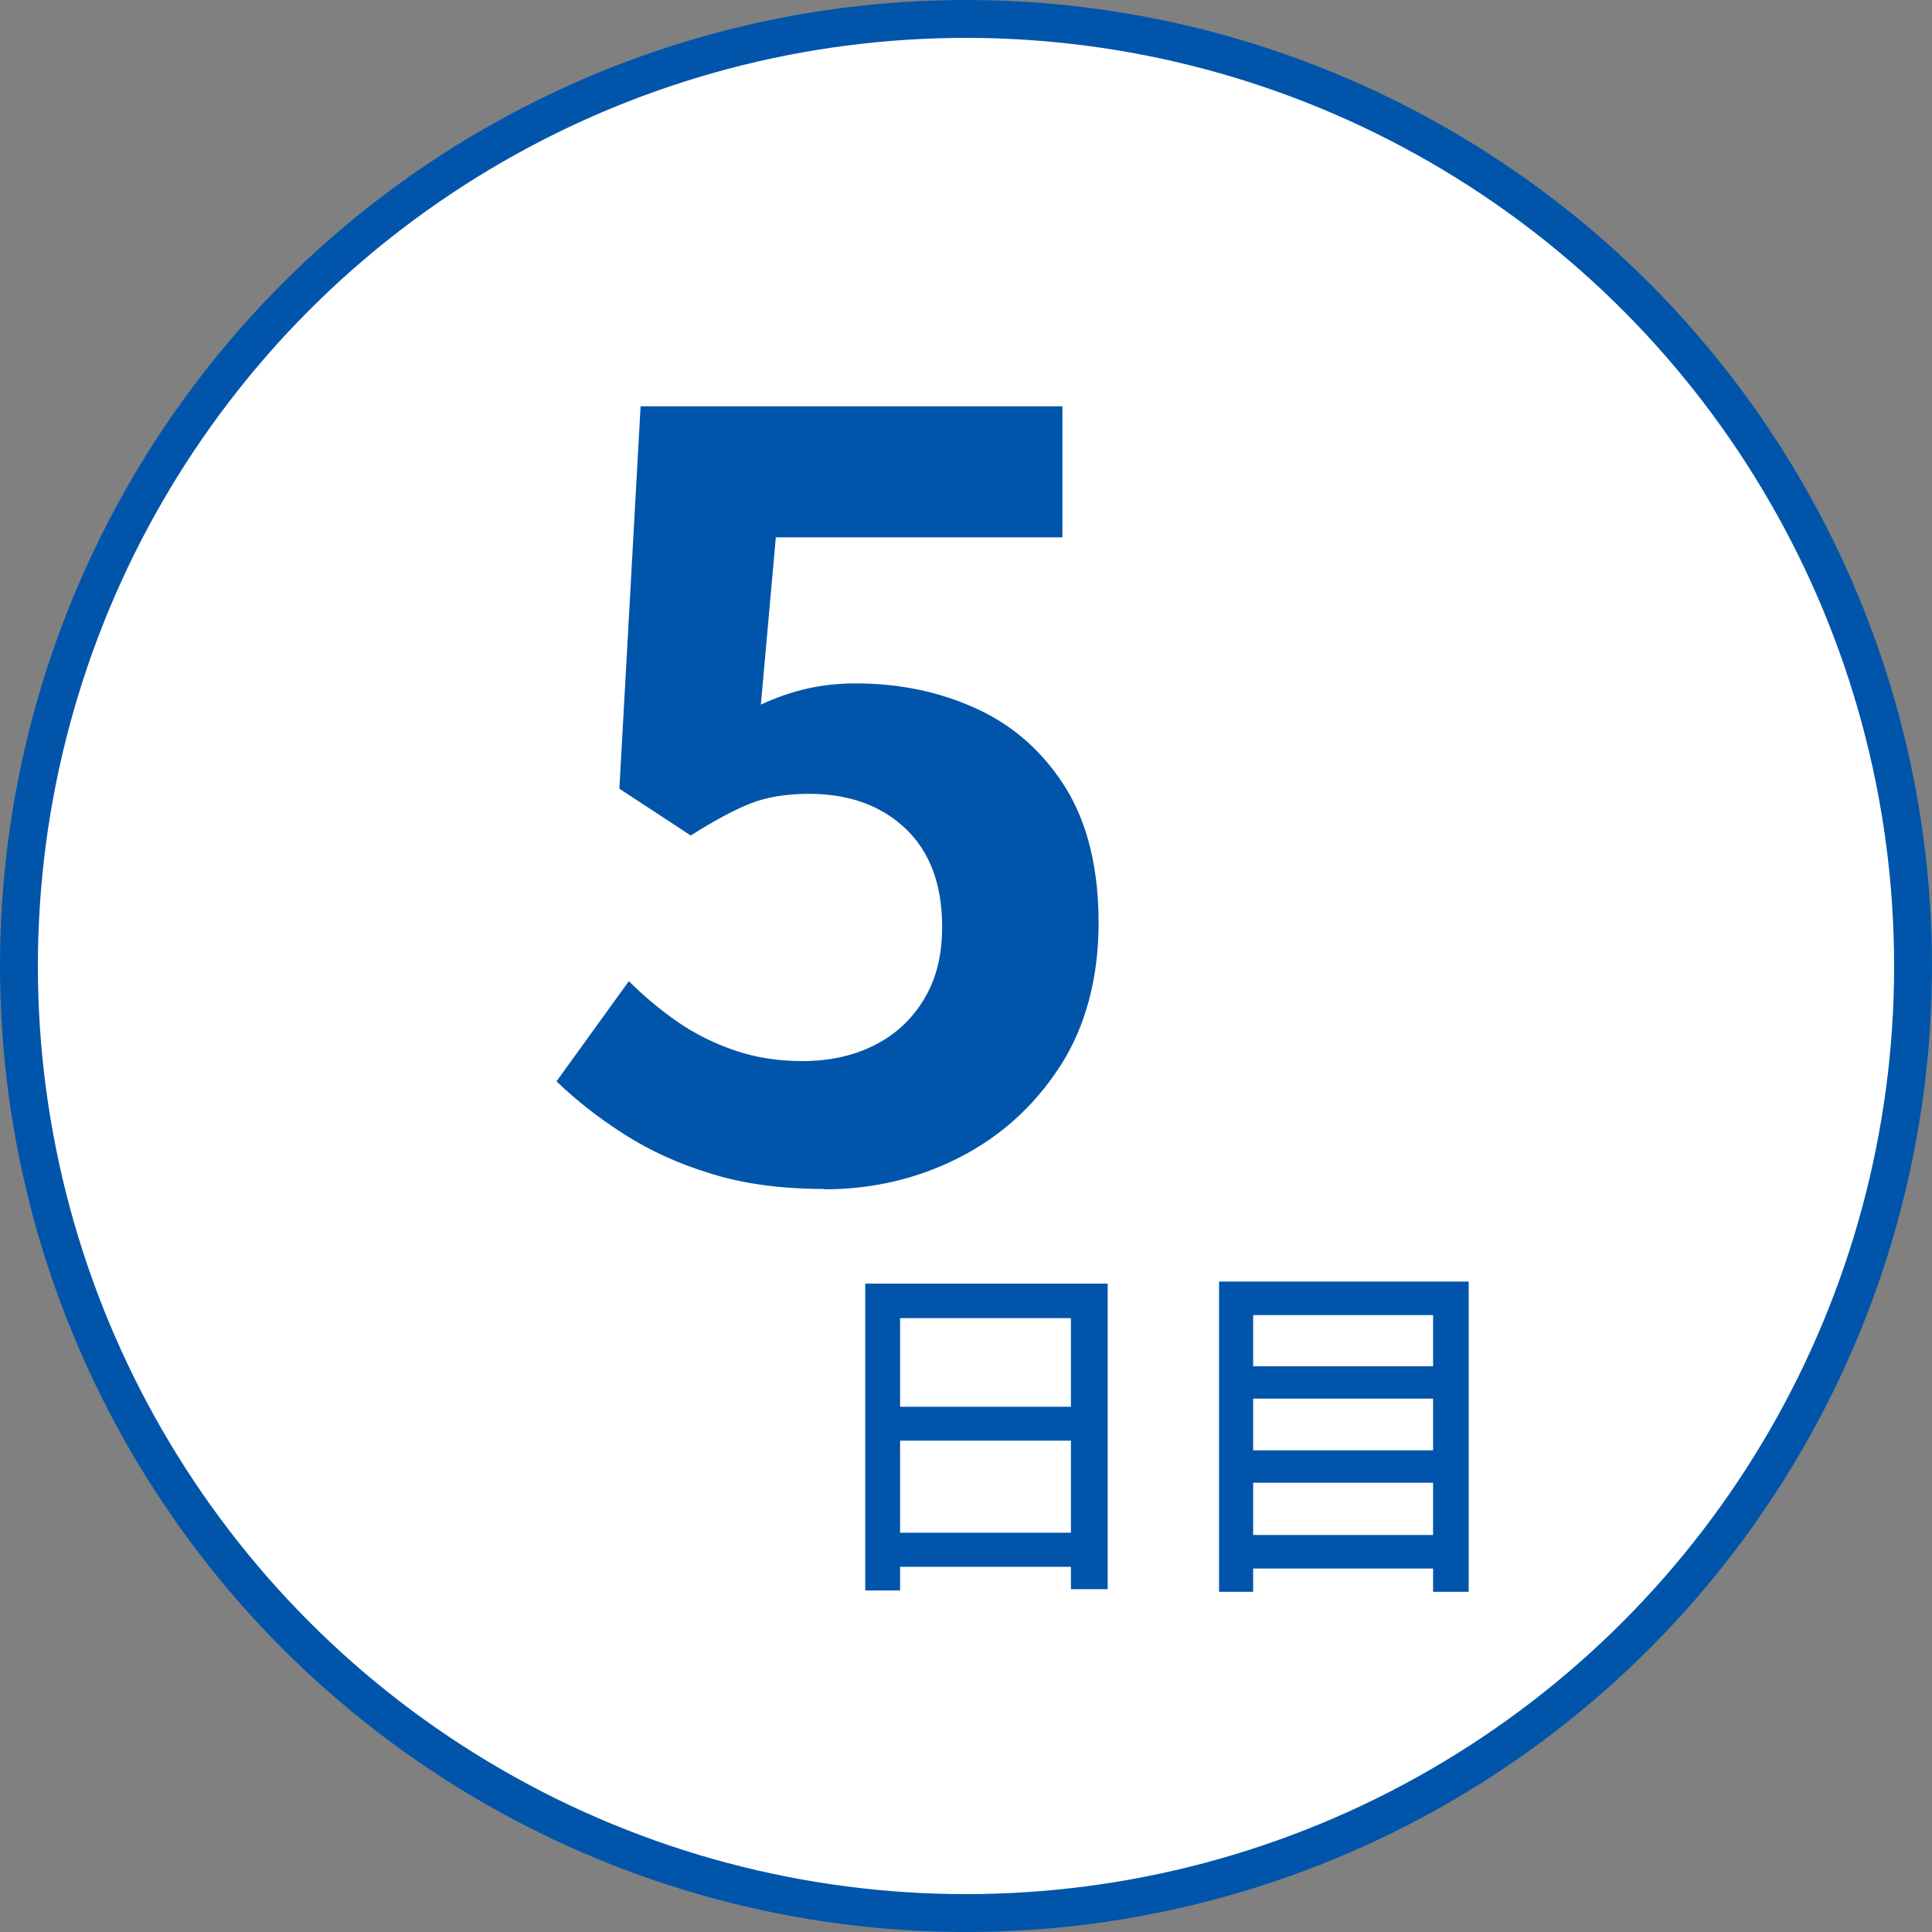 <?xml version="1.0" encoding="UTF-8"?>
<svg id="_繝｡繧､繝ｳ" data-name="繝｡繧､繝ｳ" xmlns="http://www.w3.org/2000/svg" viewBox="0 0 102 102">
  <rect x="0" y="0" width="102" height="102" fill="#808080" stroke="none"/>
  <defs>
    <style>
      .cls-1 {
        fill: #05a;
        stroke-width: 0px;
      }

      .cls-2 {
        fill: #fff;
        stroke: #05a;
        stroke-miterlimit: 10;
        stroke-width: 2px;
      }
    </style>
  </defs>
  <circle class="cls-2" cx="51" cy="51" r="50"/>
  <path class="cls-1" d="M43.49,62.77c-2.21,0-4.18-.26-5.9-.79-1.73-.52-3.26-1.22-4.61-2.08-1.35-.86-2.55-1.8-3.6-2.81l3.82-5.29c.79.79,1.64,1.5,2.56,2.14.92.64,1.93,1.14,3.04,1.52,1.11.38,2.3.56,3.57.56,1.42,0,2.69-.28,3.8-.84,1.11-.56,1.98-1.37,2.61-2.42.64-1.05.96-2.32.96-3.82,0-2.25-.65-3.98-1.94-5.2s-2.99-1.83-5.09-1.83c-1.2,0-2.23.17-3.09.51-.86.34-1.91.9-3.15,1.69l-3.77-2.47,1.12-20.19h22.27v6.92h-15.13l-.79,8.83c.82-.38,1.63-.66,2.42-.84s1.65-.28,2.59-.28c2.32,0,4.46.45,6.41,1.35,1.95.9,3.5,2.29,4.67,4.16,1.16,1.88,1.74,4.26,1.74,7.14s-.68,5.49-2.05,7.59c-1.37,2.1-3.15,3.7-5.34,4.81s-4.56,1.66-7.11,1.66Z"/>
  <g>
    <path class="cls-1" d="M45.67,67.77h12.81v16.13h-1.94v-14.31h-9.02v14.38h-1.84v-16.21ZM46.89,80.92h10.49v1.8h-10.49v-1.8ZM46.91,74.27h10.45v1.79h-10.45v-1.79Z"/>
    <path class="cls-1" d="M64.35,67.66h13.19v16.38h-1.88v-14.61h-9.5v14.61h-1.8v-16.38ZM65.62,72.13h10.7v1.71h-10.7v-1.71ZM65.62,76.57h10.7v1.71h-10.7v-1.71ZM65.62,81.04h10.7v1.77h-10.7v-1.77Z"/>
  </g>
</svg>